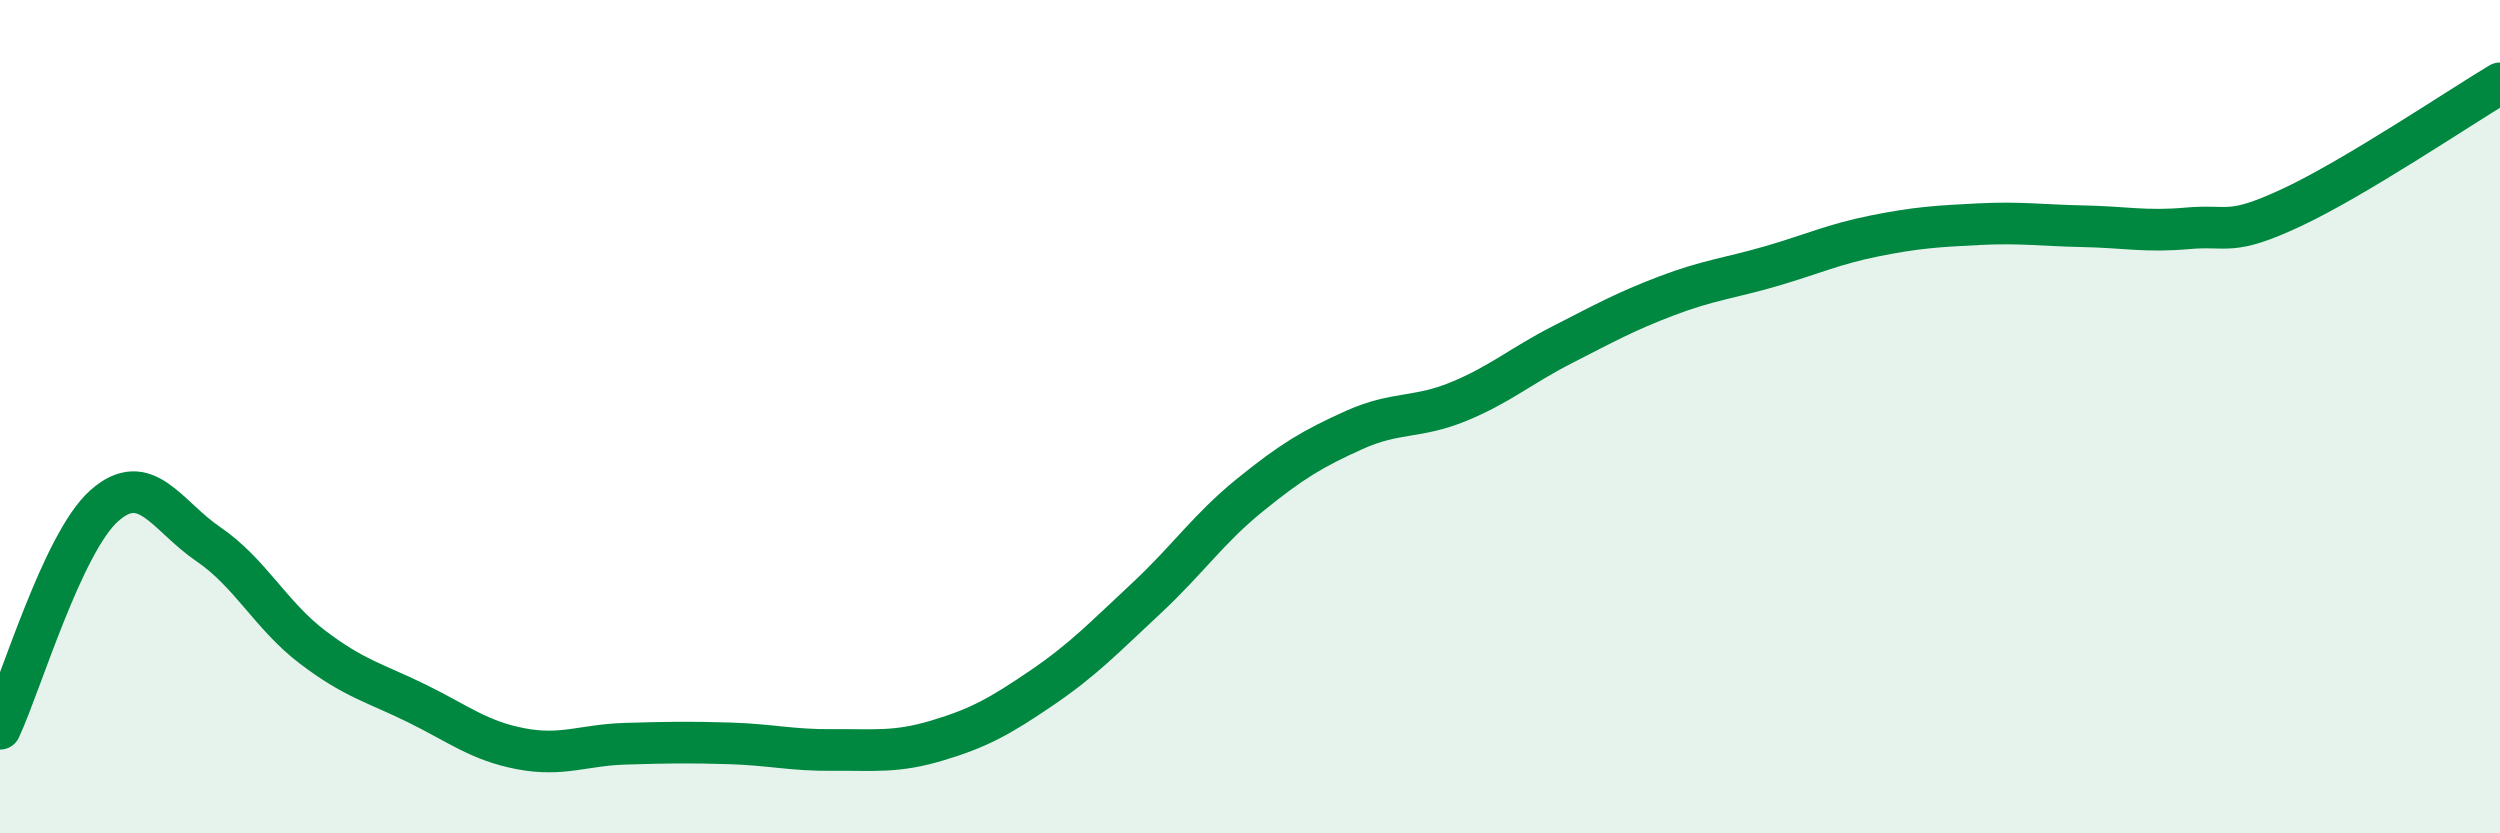 
    <svg width="60" height="20" viewBox="0 0 60 20" xmlns="http://www.w3.org/2000/svg">
      <path
        d="M 0,17.49 C 0.5,16.42 1.5,13.03 2.5,12.14 C 3.5,11.25 4,12.38 5,13.06 C 6,13.74 6.5,14.77 7.5,15.53 C 8.5,16.29 9,16.39 10,16.88 C 11,17.37 11.5,17.78 12.5,17.97 C 13.5,18.16 14,17.88 15,17.85 C 16,17.82 16.5,17.81 17.5,17.84 C 18.5,17.87 19,18.01 20,18 C 21,17.99 21.5,18.07 22.5,17.77 C 23.5,17.47 24,17.19 25,16.51 C 26,15.83 26.5,15.3 27.5,14.37 C 28.5,13.44 29,12.69 30,11.88 C 31,11.07 31.5,10.77 32.5,10.32 C 33.5,9.87 34,10.05 35,9.64 C 36,9.23 36.5,8.78 37.5,8.27 C 38.5,7.76 39,7.48 40,7.1 C 41,6.72 41.5,6.68 42.5,6.39 C 43.5,6.1 44,5.86 45,5.66 C 46,5.46 46.5,5.43 47.5,5.38 C 48.5,5.33 49,5.41 50,5.43 C 51,5.45 51.5,5.57 52.5,5.48 C 53.5,5.39 53.5,5.68 55,4.98 C 56.5,4.28 59,2.6 60,2L60 20L0 20Z"
        fill="#008740"
        opacity="0.1"
        stroke-linecap="round"
        stroke-linejoin="round"
      />
      <path
        d="M 0,17.49 C 0.5,16.42 1.5,13.03 2.5,12.14 C 3.5,11.25 4,12.38 5,13.06 C 6,13.74 6.5,14.77 7.5,15.53 C 8.5,16.29 9,16.39 10,16.88 C 11,17.37 11.5,17.78 12.5,17.97 C 13.5,18.16 14,17.88 15,17.85 C 16,17.82 16.5,17.81 17.5,17.84 C 18.5,17.87 19,18.01 20,18 C 21,17.99 21.5,18.07 22.5,17.77 C 23.5,17.47 24,17.19 25,16.51 C 26,15.83 26.5,15.3 27.5,14.37 C 28.5,13.44 29,12.69 30,11.88 C 31,11.07 31.5,10.77 32.5,10.32 C 33.5,9.87 34,10.05 35,9.64 C 36,9.23 36.5,8.78 37.5,8.27 C 38.5,7.76 39,7.48 40,7.1 C 41,6.72 41.5,6.68 42.5,6.39 C 43.5,6.1 44,5.86 45,5.66 C 46,5.46 46.5,5.43 47.5,5.38 C 48.5,5.33 49,5.41 50,5.43 C 51,5.45 51.5,5.57 52.5,5.48 C 53.5,5.39 53.5,5.68 55,4.98 C 56.5,4.28 59,2.6 60,2"
        stroke="#008740"
        stroke-width="1"
        fill="none"
        stroke-linecap="round"
        stroke-linejoin="round"
      />
    </svg>
  